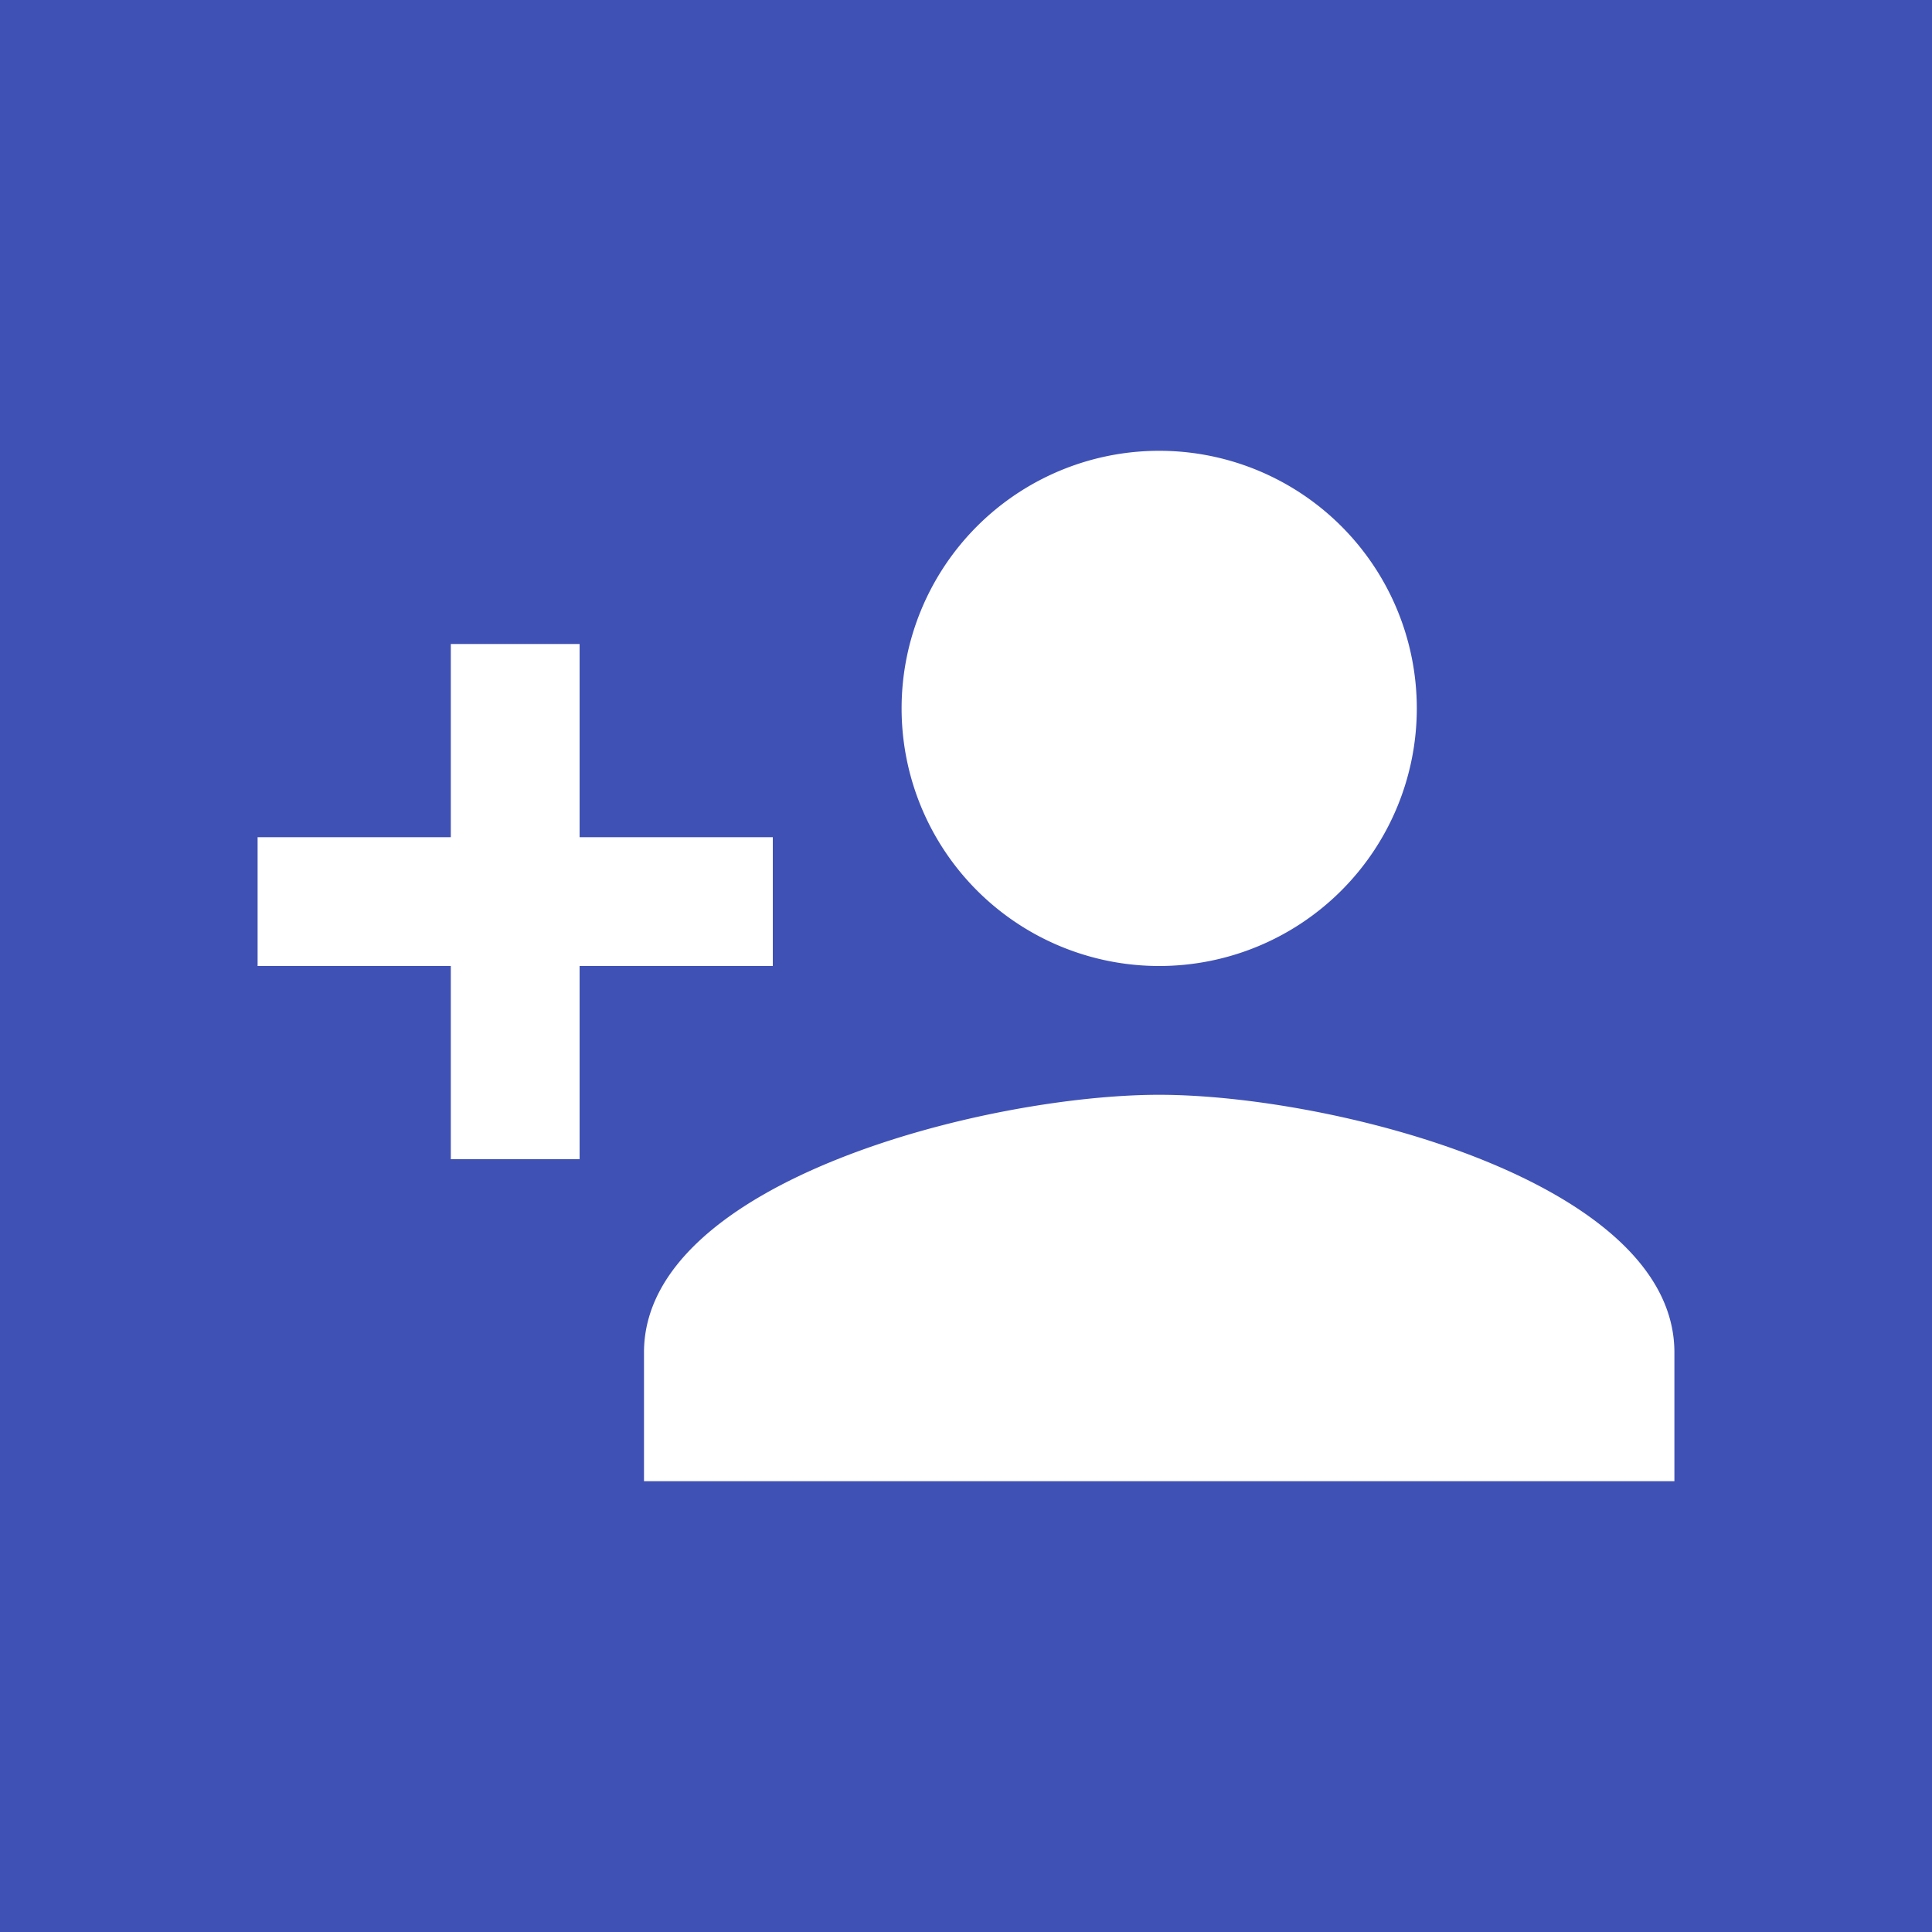 <svg xmlns="http://www.w3.org/2000/svg" viewBox="0 0 60 60"><defs><style>.cls-1{fill:#3f51b5;}.cls-2{fill:#fff;}</style></defs><title>ico_add_people</title><g id="Layer_2" data-name="Layer 2"><g id="レイヤー_1" data-name="レイヤー 1"><rect class="cls-1" width="60" height="60"/><path class="cls-2" d="M36,30a8,8,0,1,0-8-8A8,8,0,0,0,36,30ZM18,26V20H14v6H8v4h6v6h4V30h6V26Zm18,8c-5.34,0-16,2.68-16,8v4H52V42C52,36.68,41.34,34,36,34Z"/></g></g></svg>